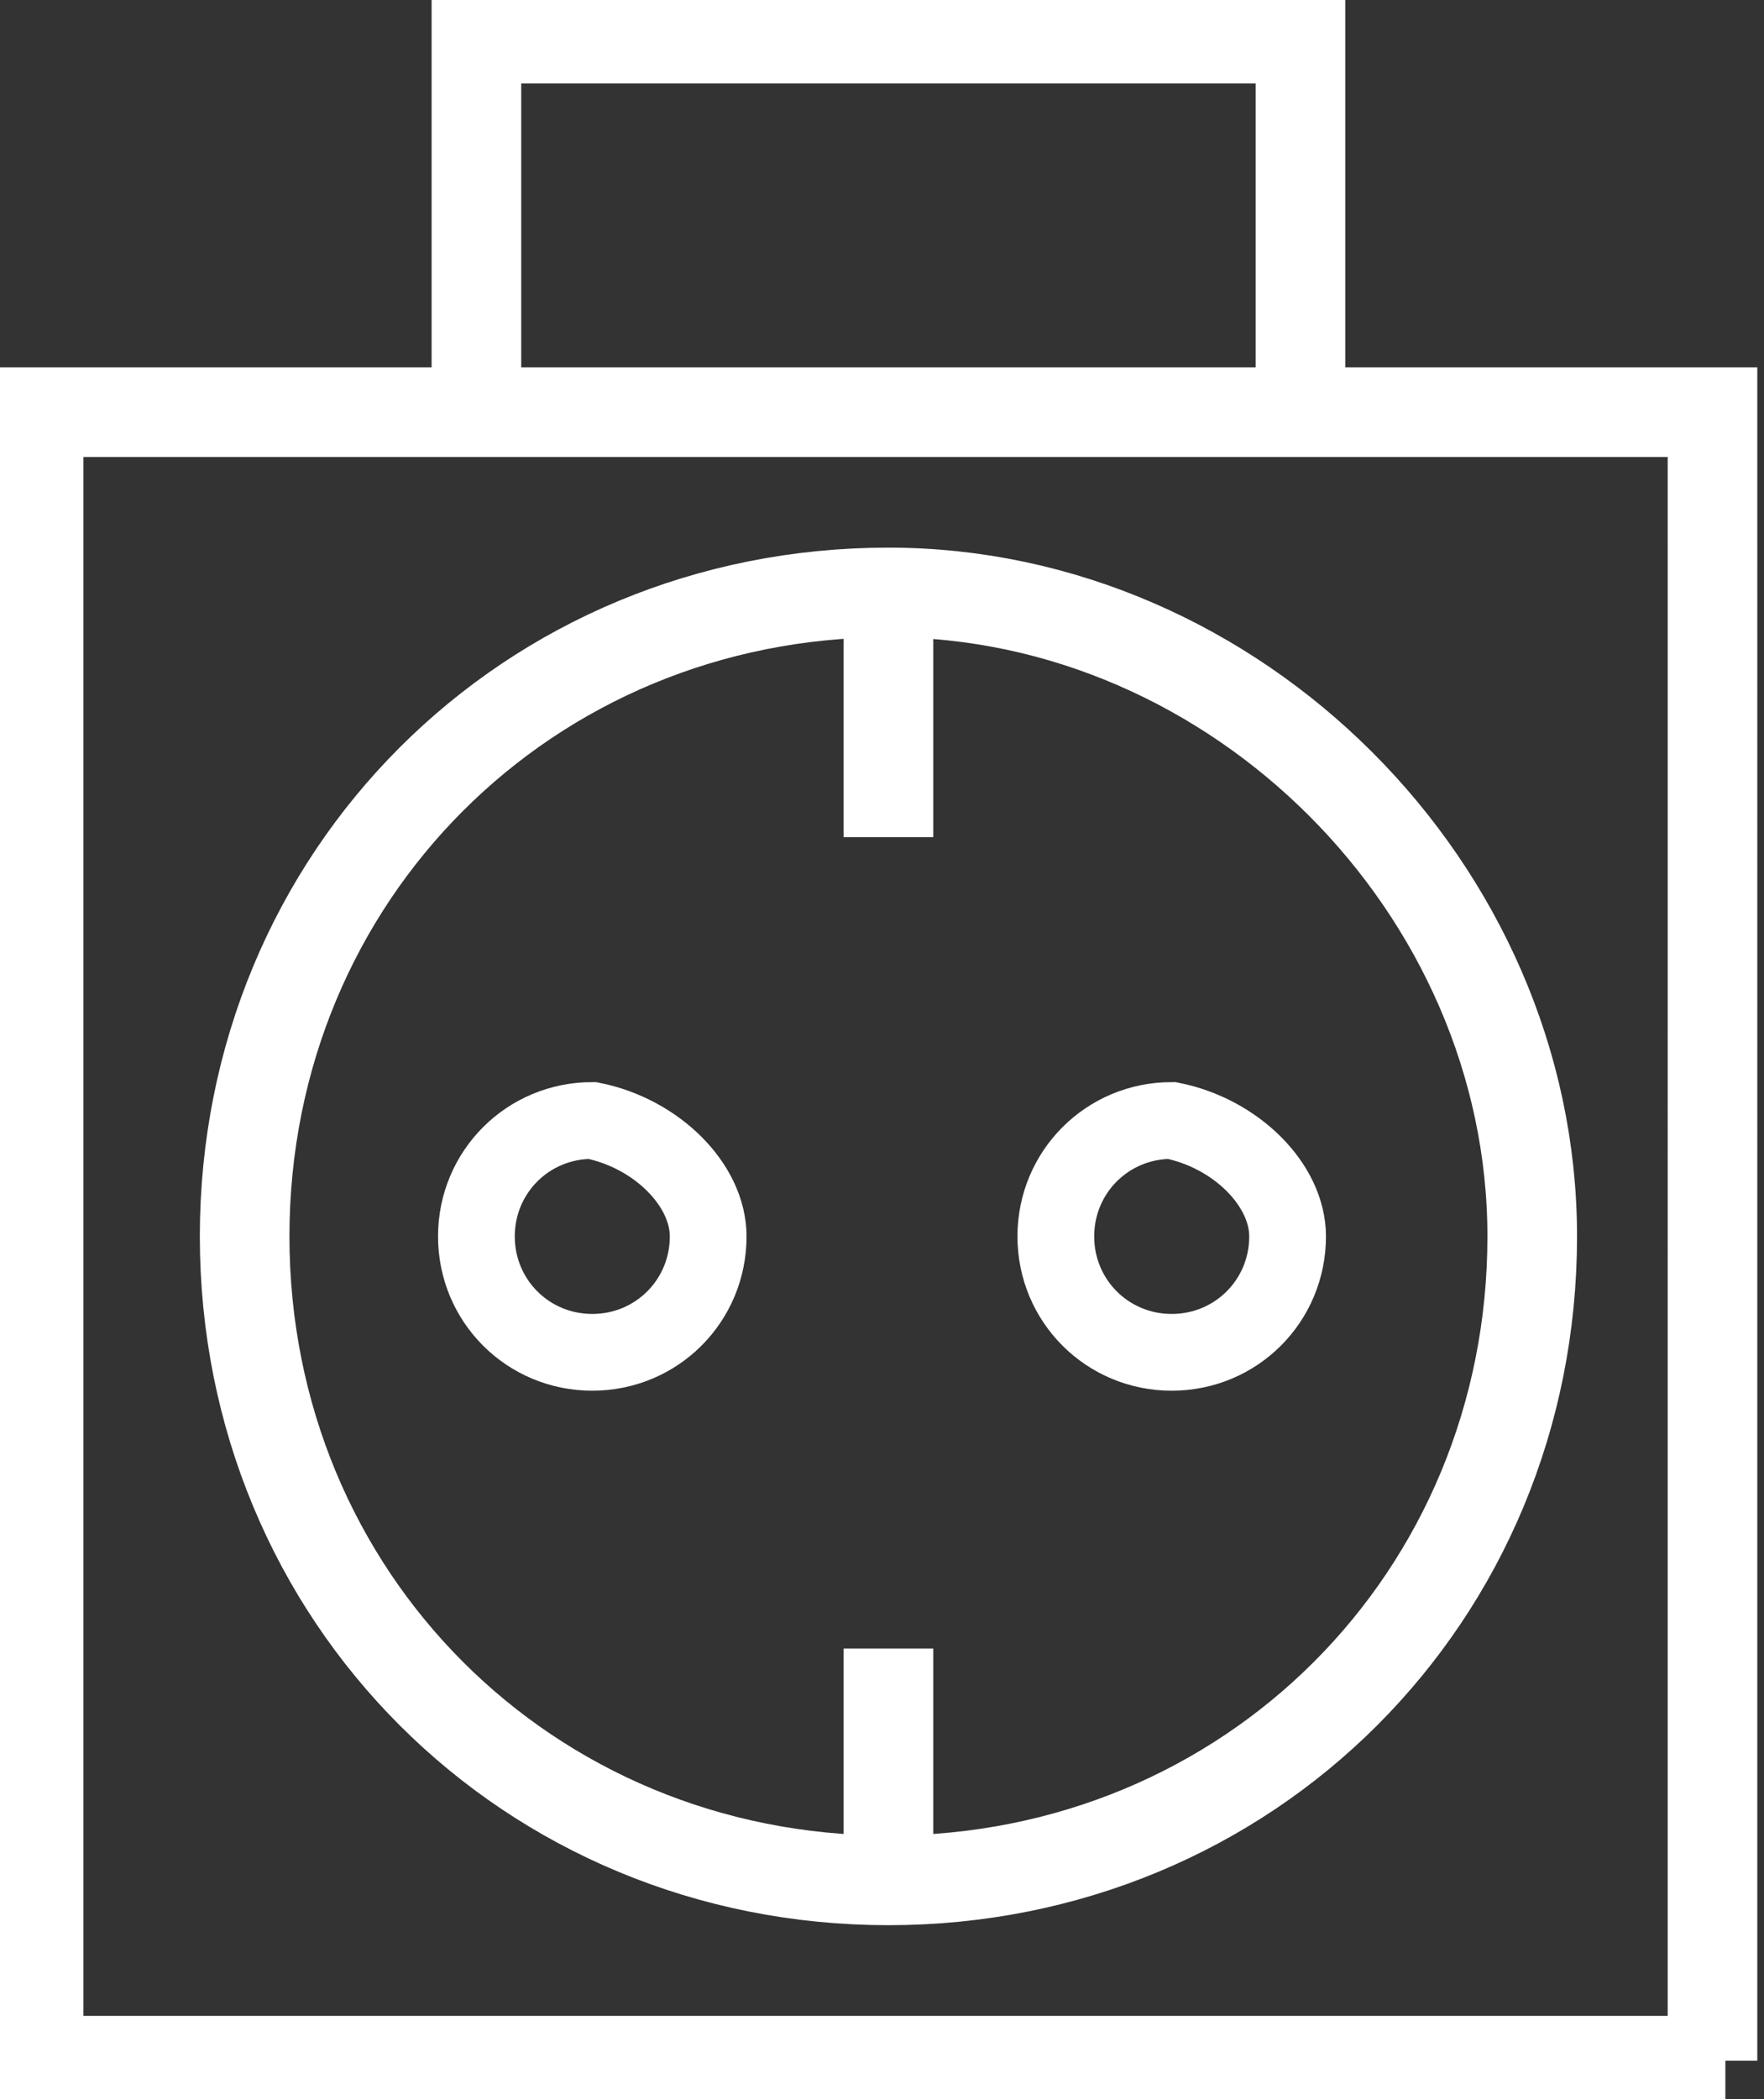 <?xml version="1.0" encoding="utf-8"?>
<!-- Generator: Adobe Illustrator 21.1.0, SVG Export Plug-In . SVG Version: 6.00 Build 0)  -->
<svg version="1.1" id="Ebene_1" xmlns="http://www.w3.org/2000/svg" xmlns:xlink="http://www.w3.org/1999/xlink" x="0px" y="0px"
	 viewBox="0 0 13.7 16.3" style="enable-background:new 0 0 13.7 16.3;" xml:space="preserve">
<rect x="0" y="0" width="13.7" height="16.3" fill="#333333" stroke="none"/>
<style type="text/css">
	.st0{fill:none;stroke:#fff;stroke-width:0.596;}
	.st1{clip-path:url(#SVGID_2_);fill:none;stroke:#fff;stroke-width:0.696;}
</style>
<path class="st0" d="M10,9.6c0,0.5-0.4,0.9-0.9,0.9c-0.5,0-0.9-0.4-0.9-0.9c0-0.5,0.4-0.9,0.9-0.9C9.6,8.8,10,9.2,10,9.6z M5.5,9.6
	c0,0.5-0.4,0.9-0.9,0.9c-0.5,0-0.9-0.4-0.9-0.9c0-0.5,0.4-0.9,0.9-0.9C5.1,8.8,5.5,9.2,5.5,9.6z"/>
<g>
	<defs>
		<rect id="SVGID_1_" width="13.7" height="16.3"/>
	</defs>
	<clipPath id="SVGID_2_">
		<use xlink:href="#SVGID_1_"  style="overflow:visible;"/>
	</clipPath>
	<path class="st1" d="M3.7,3.2V0.3h6.4v2.9 M13.4,16H0.3V3.2h3.3h9.7V16z M6.9,12.8v1.8 M6.9,4.7v1.8 M11.9,9.6c0,2.8-2.2,5-5,5
		c-2.8,0-5-2.2-5-5c0-2.8,2.2-5,5-5C9.6,4.6,11.9,6.9,11.9,9.6z"/>
</g>
</svg>
